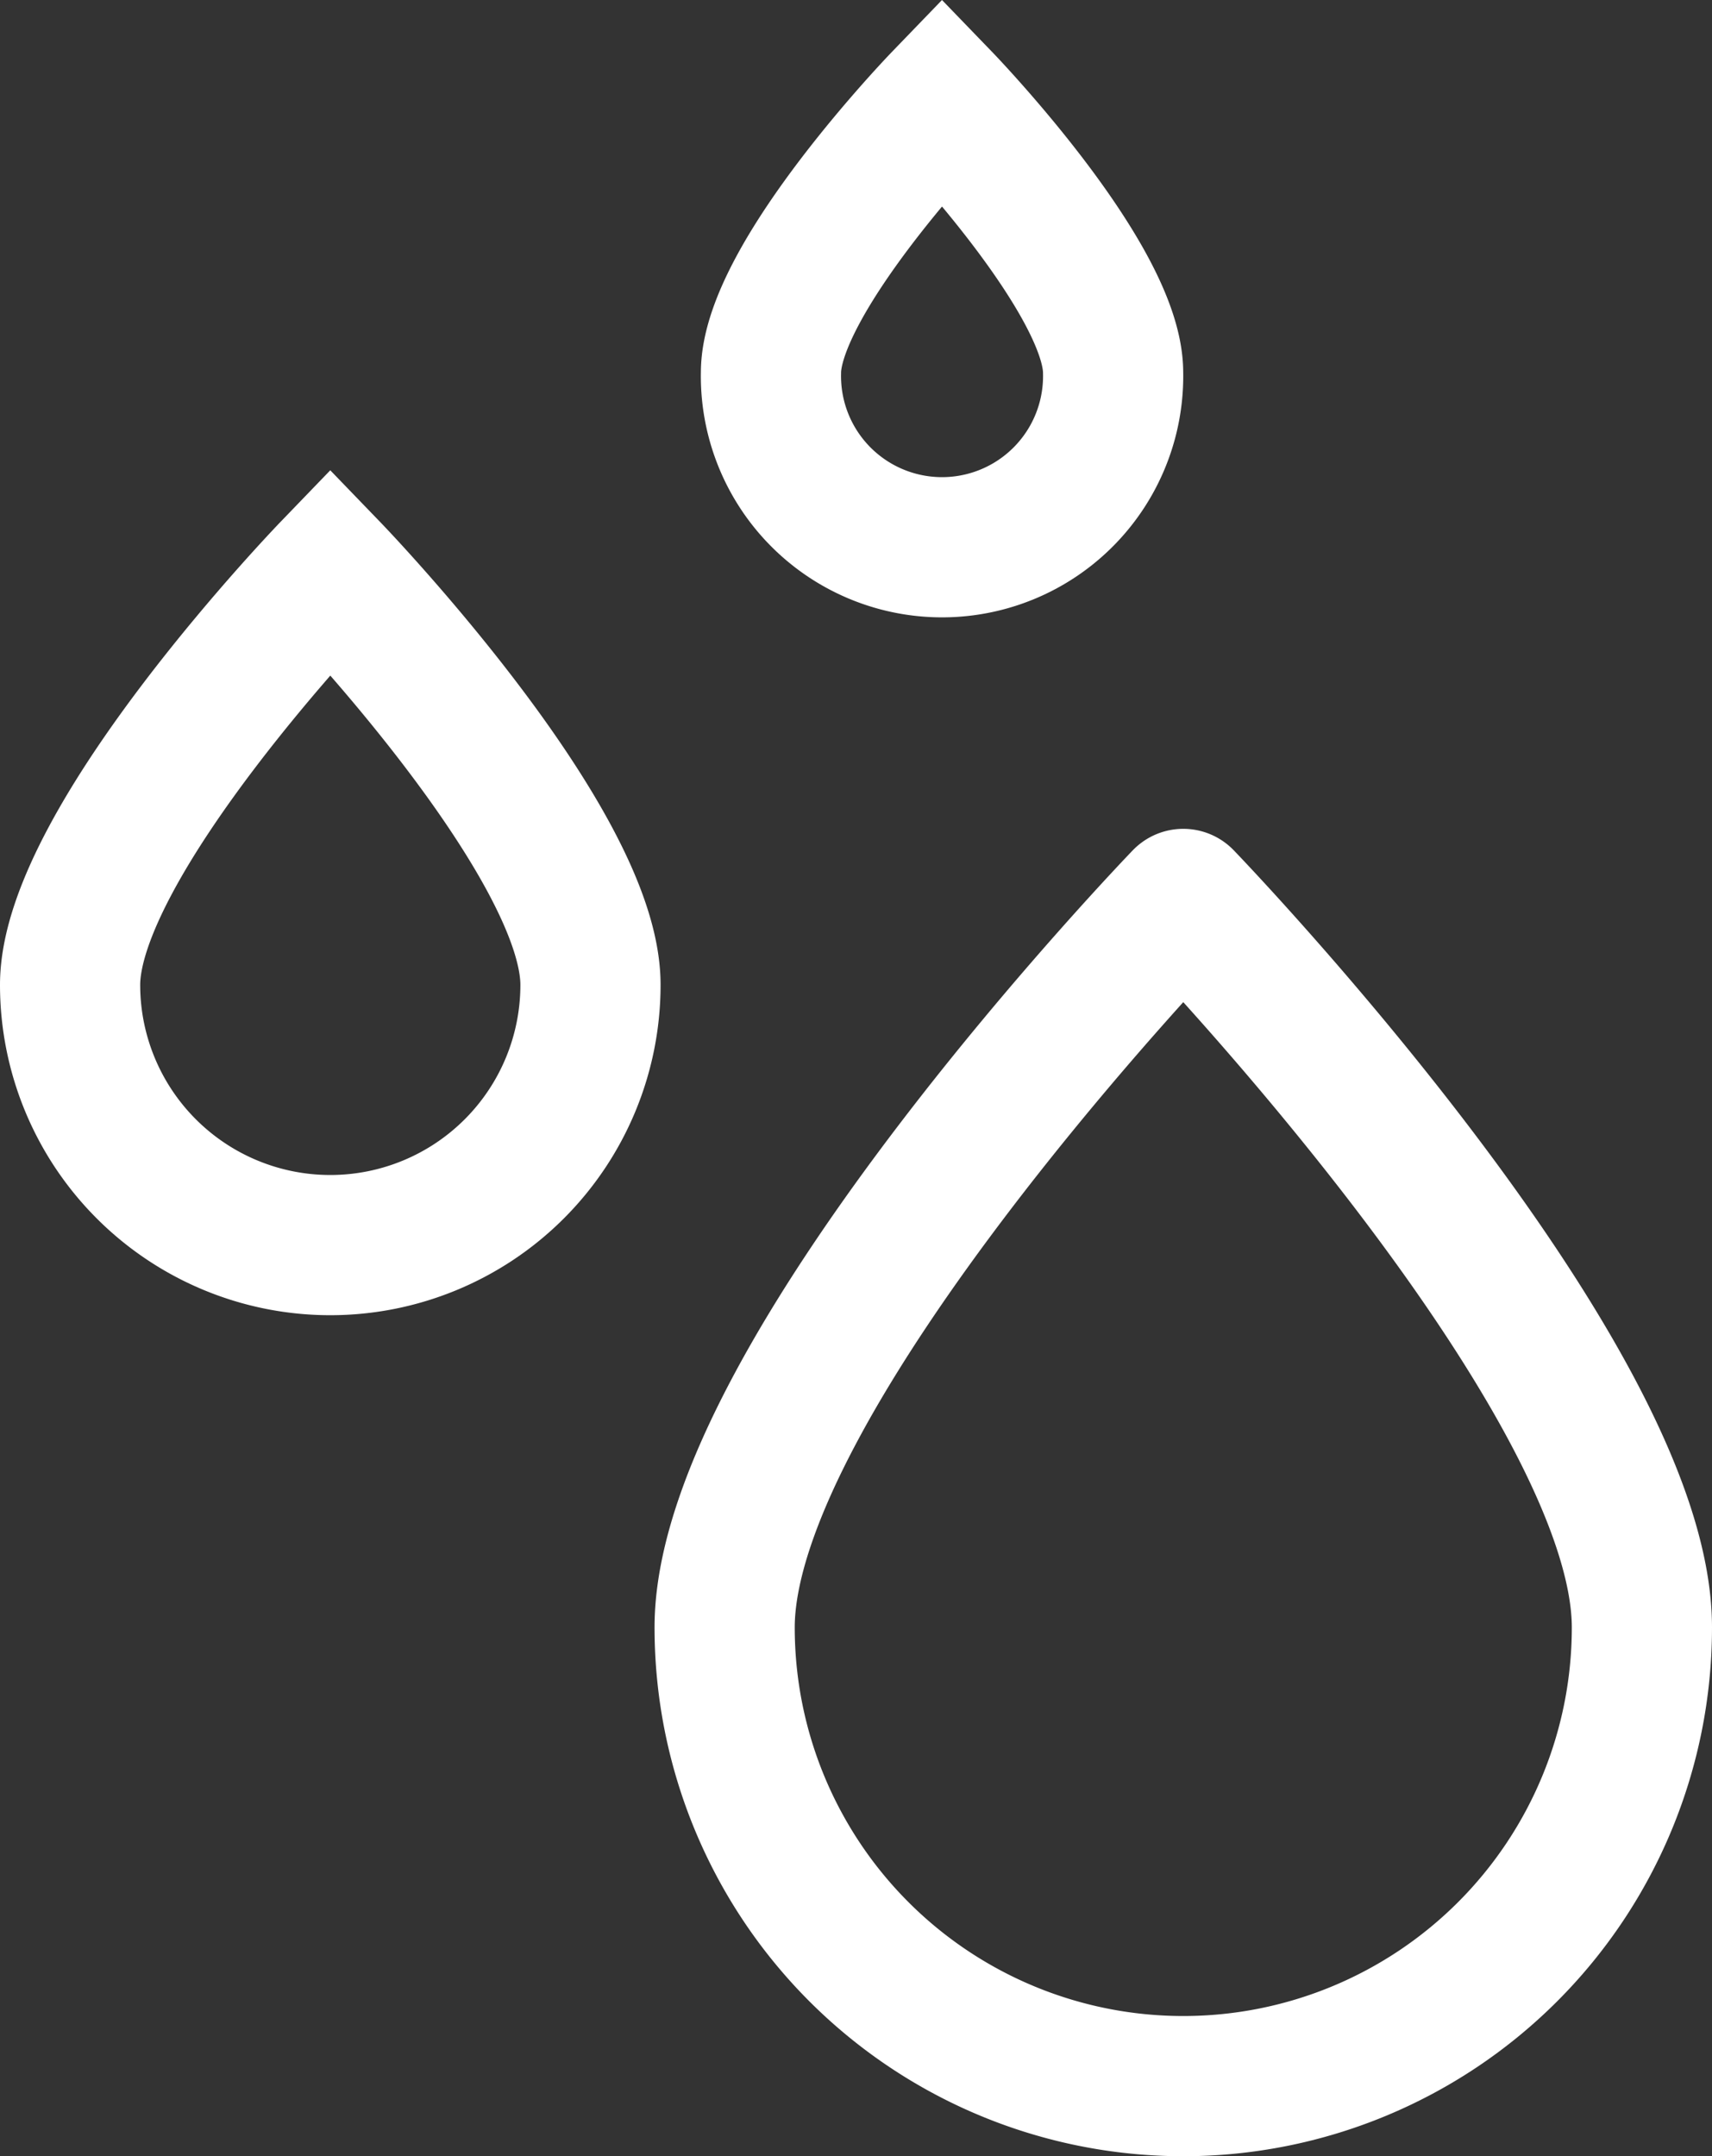 <svg xmlns="http://www.w3.org/2000/svg" width="24.424" height="30.758" viewBox="0 0 24.424 30.758">
  <rect x="0" y="0" width="24.424" height="30.758" fill="#333333" stroke="none"/>
  <g id="Group_371" data-name="Group 371" transform="translate(-12.756 -168.959)">
    <path id="Path_58" data-name="Path 58" d="M792.586,353.892a6.543,6.543,0,0,1-13.086,0c0-3.614,6.543-10.392,6.543-10.392S792.586,350.278,792.586,353.892Z" transform="translate(-756.406 -161.718)" fill="none" stroke="#fff" stroke-miterlimit="10" stroke-width="2"/>
    <path id="Path_57" data-name="Path 57" d="M786.925,349.4a3.712,3.712,0,1,1-7.424,0c0-2.05,3.712-5.9,3.712-5.9S786.925,347.346,786.925,349.4Z" transform="translate(-765.745 -166.392)" fill="none" stroke="#fff" stroke-miterlimit="10" stroke-width="2"/>
    <path id="Path_59" data-name="Path 59" d="M784.381,347.376a2.441,2.441,0,1,1-4.881,0c0-1.348,2.44-3.876,2.44-3.876S784.381,346.028,784.381,347.376Z" transform="translate(-755.745 -173.101)" fill="none" stroke="#fff" stroke-miterlimit="10" stroke-width="2"/>
  </g>
</svg>
